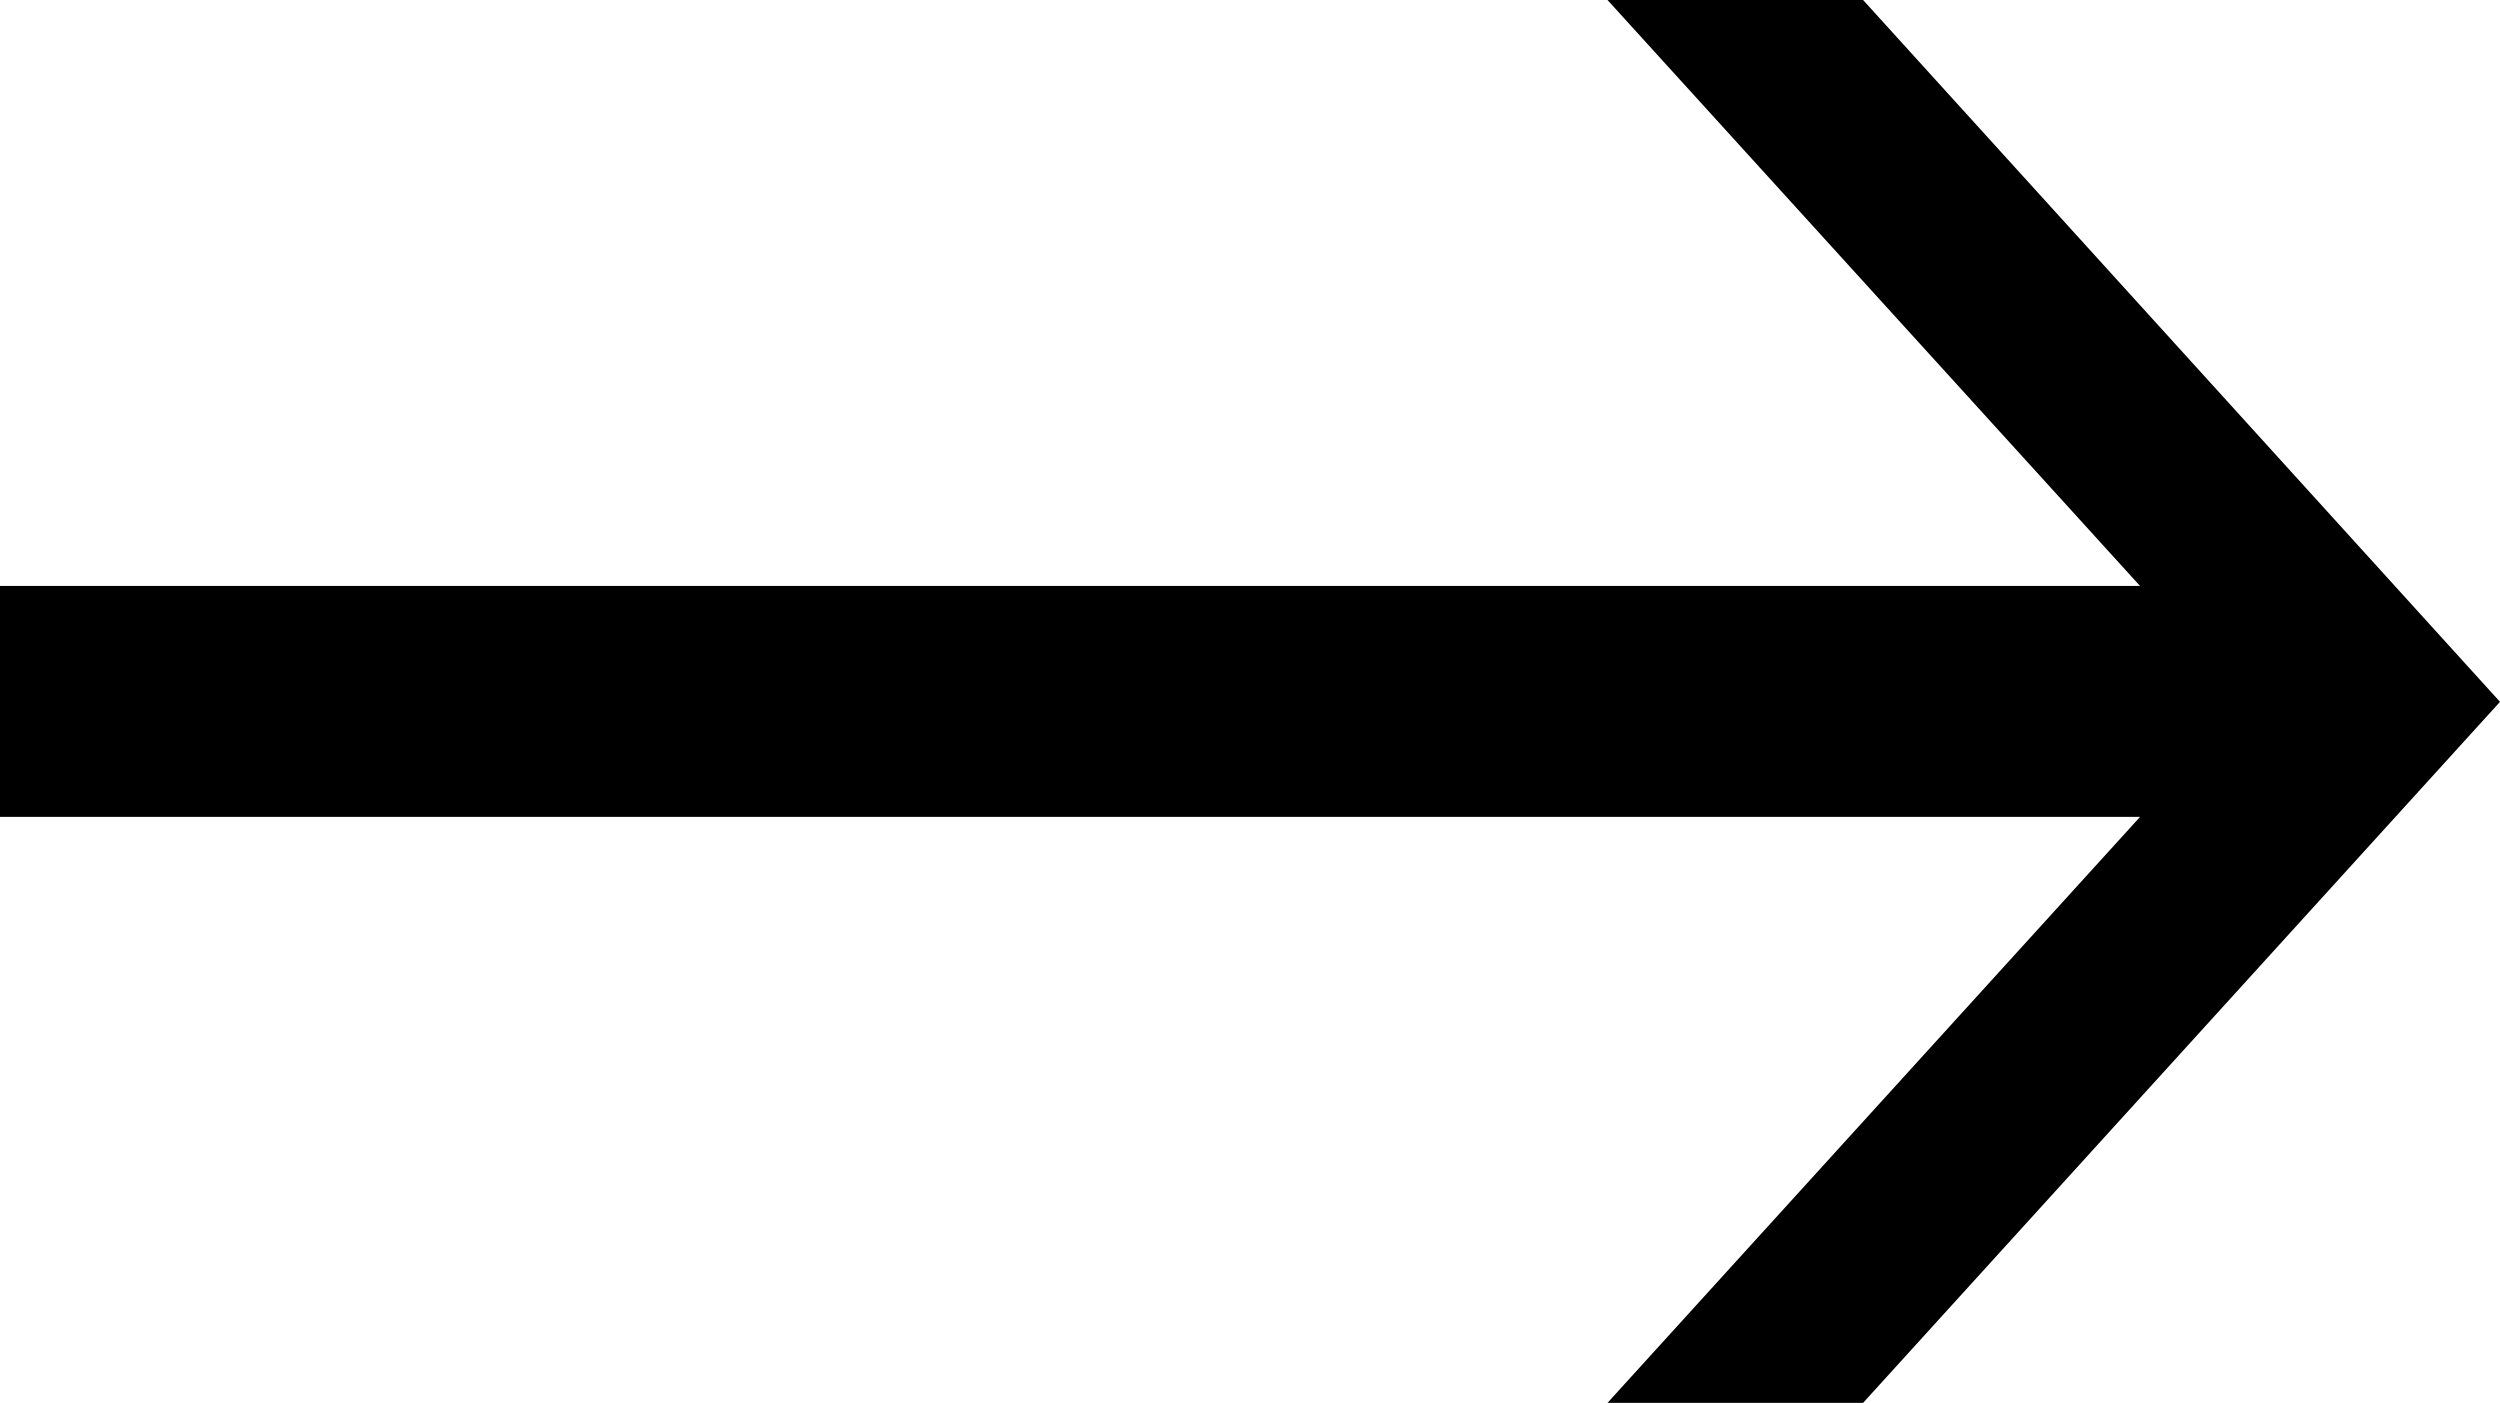 <?xml version="1.0" encoding="UTF-8"?>
<svg id="_レイヤー_2" data-name="レイヤー 2" xmlns="http://www.w3.org/2000/svg" viewBox="0 0 30.42 17.07">
  <defs>
    <style>
      .cls-1 {
        stroke-width: 0px;
      }
    </style>
  </defs>
  <g id="_レイヤー_1-2" data-name="レイヤー 1">
    <polygon class="cls-1" points="22.67 17.07 30.42 8.54 22.67 0 19.56 0 26.04 7.13 0 7.13 0 9.94 26.04 9.94 19.56 17.07 22.67 17.07"/>
  </g>
</svg>